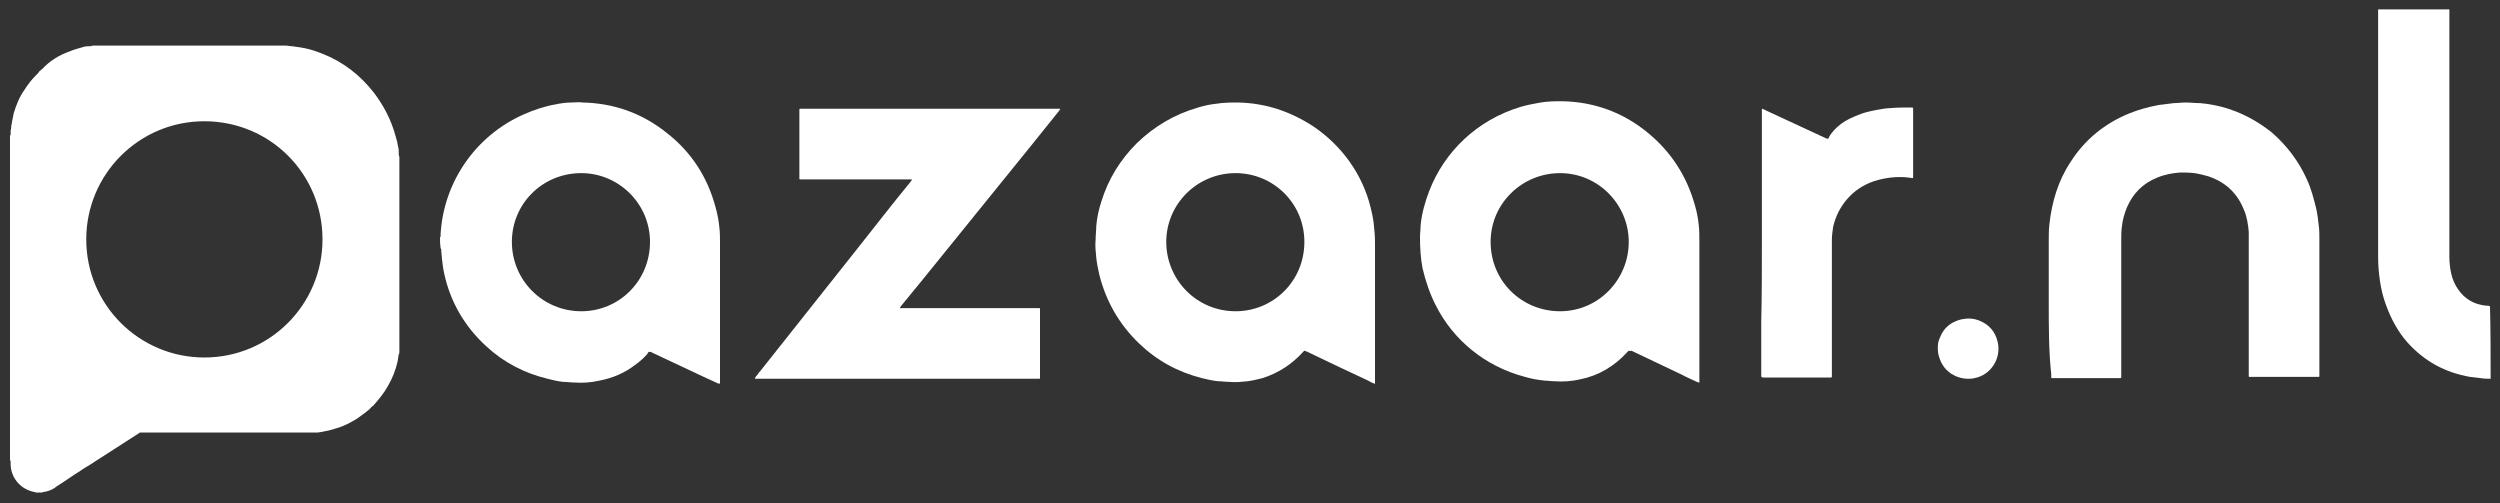 <?xml version="1.0" encoding="utf-8"?>
<!-- Generator: Adobe Illustrator 27.9.6, SVG Export Plug-In . SVG Version: 9.03 Build 54986)  -->
<svg version="1.1" id="katman_1" xmlns="http://www.w3.org/2000/svg" xmlns:xlink="http://www.w3.org/1999/xlink" x="0px" y="0px"
	 viewBox="0 0 400 80.5" style="enable-background:new 0 0 400 80.5;" xml:space="preserve">
<rect x="0" y="0" width="400" height="80.5" fill="#333333" stroke="none"/>
<style type="text/css">
	.st0{fill:#FFFFFF;}
</style>
<g>
	<g>
		<path class="st0" d="M70.4,38c0.1-0.1,0.1-0.2,0.1-0.4c0-0.1,0-0.1,0-0.2c0.5-8.3,5.6-15.7,13.3-19.1c1.6-0.7,3.3-1.3,5.1-1.6
			c0.9-0.2,1.8-0.3,2.6-0.3c0.6,0,1.2-0.1,1.7,0c5,0.1,9.5,1.7,13.4,4.8c4,3.1,6.6,7.1,7.9,12c0.3,1.1,0.5,2.1,0.6,3.2
			c0.1,0.8,0.1,1.7,0.1,2.5c0,7.3,0,14.6,0,21.9c0,0.1,0,0.3,0,0.4c0,0.2-0.1,0.2-0.2,0.2c-0.8-0.4-1.6-0.7-2.4-1.1
			c-2.8-1.3-5.5-2.6-8.3-3.9c-0.1-0.1-0.2-0.1-0.3-0.1c-0.1,0-0.1,0-0.2,0c-0.1,0.1-0.2,0.2-0.2,0.3c-0.6,0.7-1.3,1.3-2,1.8
			c-1.7,1.3-3.6,2.1-5.7,2.5c-1.3,0.3-2.7,0.4-4,0.3c-0.6,0-1.2-0.1-1.8-0.1c-0.9-0.1-1.7-0.3-2.5-0.5c-3.7-0.9-7-2.6-9.8-5.2
			c-3.4-3.1-5.7-7-6.7-11.5c-0.2-0.9-0.3-1.7-0.4-2.6c0-0.4-0.1-0.8-0.1-1.1c0-0.1,0-0.2,0-0.3s-0.1-0.1-0.1-0.2
			C70.4,39,70.4,38.5,70.4,38z M81.9,38.7c0,6.1,4.9,11.1,11.1,11.1c6.1,0,11-4.9,11-11.1c0-6.1-5-11-11-11
			C86.8,27.7,81.9,32.6,81.9,38.7z"/>
		<path class="st0" d="M398.5,60.6c-0.5,0-1.1,0-1.6-0.1c-0.6-0.1-1.1-0.1-1.7-0.2c-4-0.7-7.3-2.5-10-5.5c-1.5-1.7-2.6-3.7-3.4-5.9
			c-0.5-1.3-0.8-2.6-1-3.9c-0.2-1.3-0.3-2.6-0.3-3.9c0-13,0-26,0-39c0-0.2,0-0.4,0-0.6c3.8,0,7.6,0,11.4,0c0,0.2,0,0.4,0,0.6
			c0,12.4,0,24.7,0,37.1c0,0.6,0,1.3,0,1.9c0,0.9,0.1,1.8,0.3,2.7c0.2,0.9,0.6,1.8,1.1,2.5c1.1,1.6,2.6,2.4,4.4,2.6
			c0.2,0,0.5,0,0.7,0.1C398.5,52.9,398.5,56.8,398.5,60.6z"/>
		<path class="st0" d="M260.6,56.1c-0.1,0.1-0.1,0.1-0.2,0.2c-2.1,2.3-4.6,3.8-7.6,4.4c-1.3,0.3-2.7,0.4-4.1,0.3
			c-0.5,0-1-0.1-1.5-0.1c-1.1-0.1-2.2-0.3-3.2-0.6c-6.5-1.7-11.5-6-14.2-11.3c-1-1.9-1.7-4-2.2-6.1c-0.3-1.6-0.4-3.3-0.4-4.9
			c0-0.7,0.1-1.3,0.1-2c0.2-1.9,0.7-3.7,1.4-5.5c2.4-6.2,7.6-11.3,14.6-13.4c1-0.3,2.1-0.5,3.2-0.7c1.2-0.2,2.3-0.2,3.5-0.2
			c5.1,0.1,9.7,1.8,13.6,5c3.8,3.1,6.3,7,7.6,11.7c0.3,1,0.5,2.1,0.6,3.1c0.1,0.9,0.1,1.8,0.1,2.7c0,7.3,0,14.7,0,22
			c0,0.2,0,0.3,0,0.5c0,0,0,0-0.1,0s-0.2-0.1-0.3-0.1c-0.8-0.4-1.6-0.7-2.3-1.1c-2.7-1.3-5.5-2.6-8.2-3.9
			C260.9,56.2,260.8,56.2,260.6,56.1z M260.6,38.7c0-5.9-4.8-11-11-11c-6,0-11.1,4.8-11.1,11c0,6.3,5,11.1,11.1,11.1
			C255.8,49.8,260.6,44.7,260.6,38.7z"/>
		<path class="st0" d="M208.7,56.1c-0.1,0.1-0.1,0.1-0.2,0.2c-1.8,2-4,3.4-6.5,4.2c-0.8,0.2-1.6,0.4-2.4,0.5c-1,0.1-1.9,0.2-2.9,0.1
			c-0.6,0-1.2-0.1-1.8-0.1c-0.9-0.1-1.8-0.3-2.6-0.5c-3.9-1-7.2-2.8-10.1-5.6c-3.1-3-5.2-6.6-6.3-10.9c-0.2-0.9-0.4-1.8-0.5-2.8
			s-0.2-1.9-0.1-2.9c0-0.7,0.1-1.4,0.1-2.1c0.1-1.3,0.4-2.7,0.8-3.9c1.1-3.6,3-6.7,5.7-9.4c2.8-2.7,6-4.6,9.8-5.7
			c1-0.3,1.9-0.5,2.9-0.6c1.2-0.2,2.4-0.2,3.5-0.2c4.4,0.1,8.3,1.4,12,3.8c4.6,3.1,7.9,7.7,9.2,13c0.2,0.8,0.4,1.7,0.5,2.6
			c0.1,1,0.2,2,0.2,3c0,7.3,0,14.7,0,22c0,0.2,0,0.3,0,0.5c0,0.1-0.1,0.1-0.1,0.1c-0.1,0-0.1-0.1-0.2-0.1c-0.3-0.1-0.6-0.3-0.8-0.4
			c-3.2-1.5-6.4-3-9.7-4.6C209,56.2,208.9,56.2,208.7,56.1z M186.6,38.7c0,6,4.8,11.1,11.1,11.1c6,0,11-4.8,11-11.1
			c0-6.2-5-11-11-11C191.5,27.7,186.6,32.7,186.6,38.7z"/>
		<path class="st0" d="M145.8,28.7c-0.2,0-0.4,0-0.5,0c-5.6,0-11.2,0-16.8,0c-0.2,0-0.3,0-0.5,0c-0.1,0-0.1-0.1-0.1-0.1
			c0-0.1,0-0.2,0-0.4c0-3.4,0-6.9,0-10.3c0-0.1,0-0.2,0-0.4c0-0.1,0.1-0.1,0.1-0.1c0.2,0,0.3,0,0.5,0c6,0,12,0,18,0
			c7.5,0,15,0,22.6,0c0.2,0,0.3,0,0.5,0c0,0,0.1,0.1,0,0.1c-0.1,0.1-0.1,0.2-0.2,0.3c-1.5,1.9-3,3.7-4.5,5.6c-5.7,7-11.3,14-17,21
			c-1.2,1.5-2.4,2.9-3.6,4.4c-0.1,0.1-0.2,0.3-0.3,0.4v0.1h0.1c0.2,0,0.3,0,0.5,0c7,0,14.1,0,21.1,0c0.2,0,0.3,0,0.5,0h0.1
			c0,0,0.1,0,0.1,0.1s0,0.2,0,0.4c0,3.5,0,6.9,0,10.4c0,0.1,0,0.1,0,0.2c0,0.2,0,0.2-0.2,0.2c-0.1,0-0.3,0-0.4,0
			c-14.8,0-29.7,0-44.5,0c-0.2,0-0.3,0-0.5,0v-0.1c0-0.1,0.1-0.1,0.1-0.2c0.3-0.3,0.5-0.7,0.8-1c5.2-6.6,10.5-13.2,15.7-19.8
			c2.7-3.4,5.4-6.9,8.2-10.3c0.1-0.1,0.2-0.3,0.3-0.4C145.9,28.8,145.9,28.7,145.8,28.7z"/>
		<path class="st0" d="M327.8,48.6c0-3.3,0-6.7,0-10c0-0.9,0-1.8,0.1-2.7c0.4-3.6,1.4-7,3.4-10c2.3-3.6,5.5-6.2,9.5-7.8
			c1.5-0.6,3-1,4.6-1.3c0.8-0.1,1.6-0.2,2.4-0.3c0.6,0,1.2-0.1,1.9-0.1c0.8,0,1.5,0.1,2.3,0.1c1.2,0.1,2.3,0.3,3.5,0.6
			c3,0.8,5.6,2.2,8,4.1c2.4,2.1,4.3,4.6,5.6,7.5c0.7,1.5,1.1,3.1,1.5,4.7c0.2,0.9,0.3,1.8,0.4,2.7c0.1,0.7,0.1,1.4,0.1,2.1
			c0,7.2,0,14.4,0,21.6c0,0.1,0,0.2,0,0.4c0,0.1-0.1,0.1-0.1,0.1c-0.1,0-0.2,0-0.4,0c-3.4,0-6.9,0-10.3,0c-0.1,0-0.2,0-0.4,0
			c-0.1,0-0.1-0.1-0.1-0.1c0-0.2,0-0.3,0-0.5c0-7.1,0-14.3,0-21.4c0-0.4,0-0.8,0-1.2c-0.1-1.2-0.3-2.5-0.8-3.6
			c-1.1-2.7-3-4.4-5.7-5.3c-0.7-0.2-1.5-0.4-2.2-0.5c-0.8-0.1-1.5-0.1-2.3-0.1c-1.2,0.1-2.4,0.3-3.6,0.8c-2.3,0.9-3.9,2.5-4.9,4.8
			c-0.4,1-0.7,2-0.8,3.1c-0.1,0.7-0.1,1.4-0.1,2.2c0,6.8,0,13.5,0,20.3c0,0.4,0,0.9,0,1.3c0,0.1,0,0.2,0,0.3l-0.1,0.1h-0.1
			c-0.1,0-0.2,0-0.3,0c-3.4,0-6.8,0-10.2,0c-0.1,0-0.3,0-0.4,0s-0.1-0.1-0.1-0.1c0-0.2,0-0.3,0-0.5
			C327.8,56.2,327.8,52.4,327.8,48.6z"/>
		<path class="st0" d="M281.9,39c0-7,0-14,0-21c0-0.2,0-0.3,0-0.5c0-0.1,0.1-0.1,0.1-0.1c0.1,0.1,0.3,0.1,0.4,0.2
			c3.2,1.5,6.5,3,9.7,4.5c0.1,0,0.2,0.1,0.3,0.1c0.1,0,0.1,0,0.2-0.1V22c0.5-0.9,1.2-1.6,2-2.2s1.7-1,2.7-1.4
			c0.9-0.4,1.9-0.6,2.9-0.8c0.7-0.1,1.5-0.3,2.2-0.3c1.1-0.1,2.2-0.1,3.4-0.1c0.1,0,0.1,0,0.2,0c0,0,0,0,0.1,0.1v0.1
			c0,0.1,0,0.2,0,0.4c0,3.4,0,6.8,0,10.2c0,0.1,0,0.3,0,0.4s-0.1,0.1-0.1,0.1c-0.2,0-0.5-0.1-0.7-0.1c-0.9-0.1-1.8-0.1-2.7,0
			c-0.9,0.1-1.9,0.3-2.8,0.6c-1.7,0.6-3.1,1.5-4.3,2.9c-1.1,1.3-1.8,2.7-2.2,4.4c-0.1,0.7-0.2,1.4-0.2,2.1c0,0.2,0,0.4,0,0.5
			c0,7,0,14,0,20.9c0,0.2,0,0.4,0,0.5l-0.1,0.1c-0.1,0-0.2,0-0.3,0c-3.5,0-6.9,0-10.4,0c-0.5,0-0.5,0-0.5-0.5c0-2.9,0-5.7,0-8.6
			C281.9,47.4,281.9,43.2,281.9,39z"/>
		<path class="st0" d="M314.9,60.6c-1,0-1.9-0.3-2.7-0.8c-1.2-0.8-1.8-1.9-2.1-3.3c-0.1-0.9-0.1-1.7,0.3-2.5
			c0.6-1.6,1.8-2.5,3.4-2.9c1-0.2,1.9-0.2,2.9,0.2c1.5,0.6,2.5,1.7,2.9,3.3c0.4,1.5,0,3.1-0.9,4.2c-0.7,0.9-1.7,1.5-2.8,1.7
			C315.6,60.6,315.2,60.6,314.9,60.6z"/>
	</g>
	<path class="st0" d="M63.9,25.4c0,10.2,0,20.4,0,30.5V56c0,0.1,0,0.1,0,0.2c0,0.2,0,0.4-0.1,0.5c-0.1,0.4-0.1,0.8-0.2,1.2
		c-0.3,1.3-0.8,2.6-1.5,3.8c-0.6,1.1-1.4,2.1-2.2,3c-0.1,0.1-0.1,0.2-0.2,0.2c-0.2,0.2-0.4,0.3-0.5,0.5c-0.7,0.6-1.4,1.1-2.1,1.6
		c-1,0.6-2.1,1.2-3.2,1.5c-0.6,0.2-1.3,0.4-1.9,0.5c-0.2,0-0.3,0.1-0.5,0.1s-0.4,0.1-0.7,0.1c-0.2,0-0.4,0-0.6,0c-0.1,0-0.2,0-0.3,0
		c-0.2,0-0.4,0-0.7,0c-2.8,0-5.5,0-8.3,0c-4.9,0-9.8,0-14.7,0c-1.1,0-2.3,0-3.4,0c-0.1,0-0.2,0-0.3,0h-0.1c-0.1,0.1-0.2,0.1-0.3,0.2
		c-2.3,1.5-4.7,3-7,4.5c-0.7,0.5-1.5,0.9-2.2,1.4c-1.3,0.8-2.5,1.7-3.8,2.5C9,77.9,8.8,78,8.7,78.1c-0.5,0.3-1,0.5-1.6,0.6
		c-0.1,0-0.2,0-0.4,0.1l0,0c-0.3,0-0.5,0-0.8,0H5.8c-0.1,0-0.3-0.1-0.4-0.1S5.1,78.6,5,78.6c-1.3-0.4-2.2-1.2-2.8-2.3
		c-0.3-0.6-0.5-1.3-0.5-2c0-0.2,0-0.3,0-0.5v-0.1l0,0c0,0,0,0-0.1,0c0-17.3,0-34.7,0-52l0.1-0.1v-0.1c0-0.1,0-0.2,0-0.4
		c0-0.3,0.1-0.6,0.1-0.9c0-0.2,0.1-0.4,0.1-0.6c0.1-0.5,0.2-1,0.3-1.5c0.4-1.3,0.9-2.6,1.7-3.7c0.5-0.8,1.1-1.6,1.8-2.3
		C5.8,12,5.9,11.9,6,11.8c0.1-0.1,0.2-0.2,0.3-0.4c0.2-0.1,0.3-0.3,0.5-0.4C8,9.7,9.5,8.8,11.2,8.2c0.7-0.3,1.5-0.5,2.2-0.7
		c0.3-0.1,0.6-0.1,0.8-0.1s0.4,0,0.6-0.1c0.2,0,0.4,0,0.5,0s0.1,0,0.2,0h0.1c9.8,0,19.5,0,29.3,0H45c0.1,0,0.2,0,0.4,0
		c0.1,0,0.3,0,0.4,0c0.3,0,0.6,0.1,0.9,0.1c0.3,0,0.5,0.1,0.8,0.1c0.5,0.1,0.8,0.1,1.2,0.2c1,0.2,1.9,0.5,2.9,0.9
		c3.3,1.3,6,3.4,8.2,6.2c1.6,2.1,2.8,4.4,3.5,7c0.2,0.6,0.3,1.1,0.4,1.7c0.1,0.3,0.1,0.6,0.1,1c0,0.2,0,0.4,0.1,0.6
		C63.9,25.2,63.9,25.2,63.9,25.4C63.9,25.3,63.9,25.4,63.9,25.4z M32.7,19.4c-10.5,0-18.9,8.5-18.9,18.9c0,10.5,8.5,18.9,18.9,18.9
		c10.5,0,18.9-8.5,18.9-18.9C51.6,27.8,43.2,19.4,32.7,19.4L32.7,19.4z"/>
</g>
</svg>

